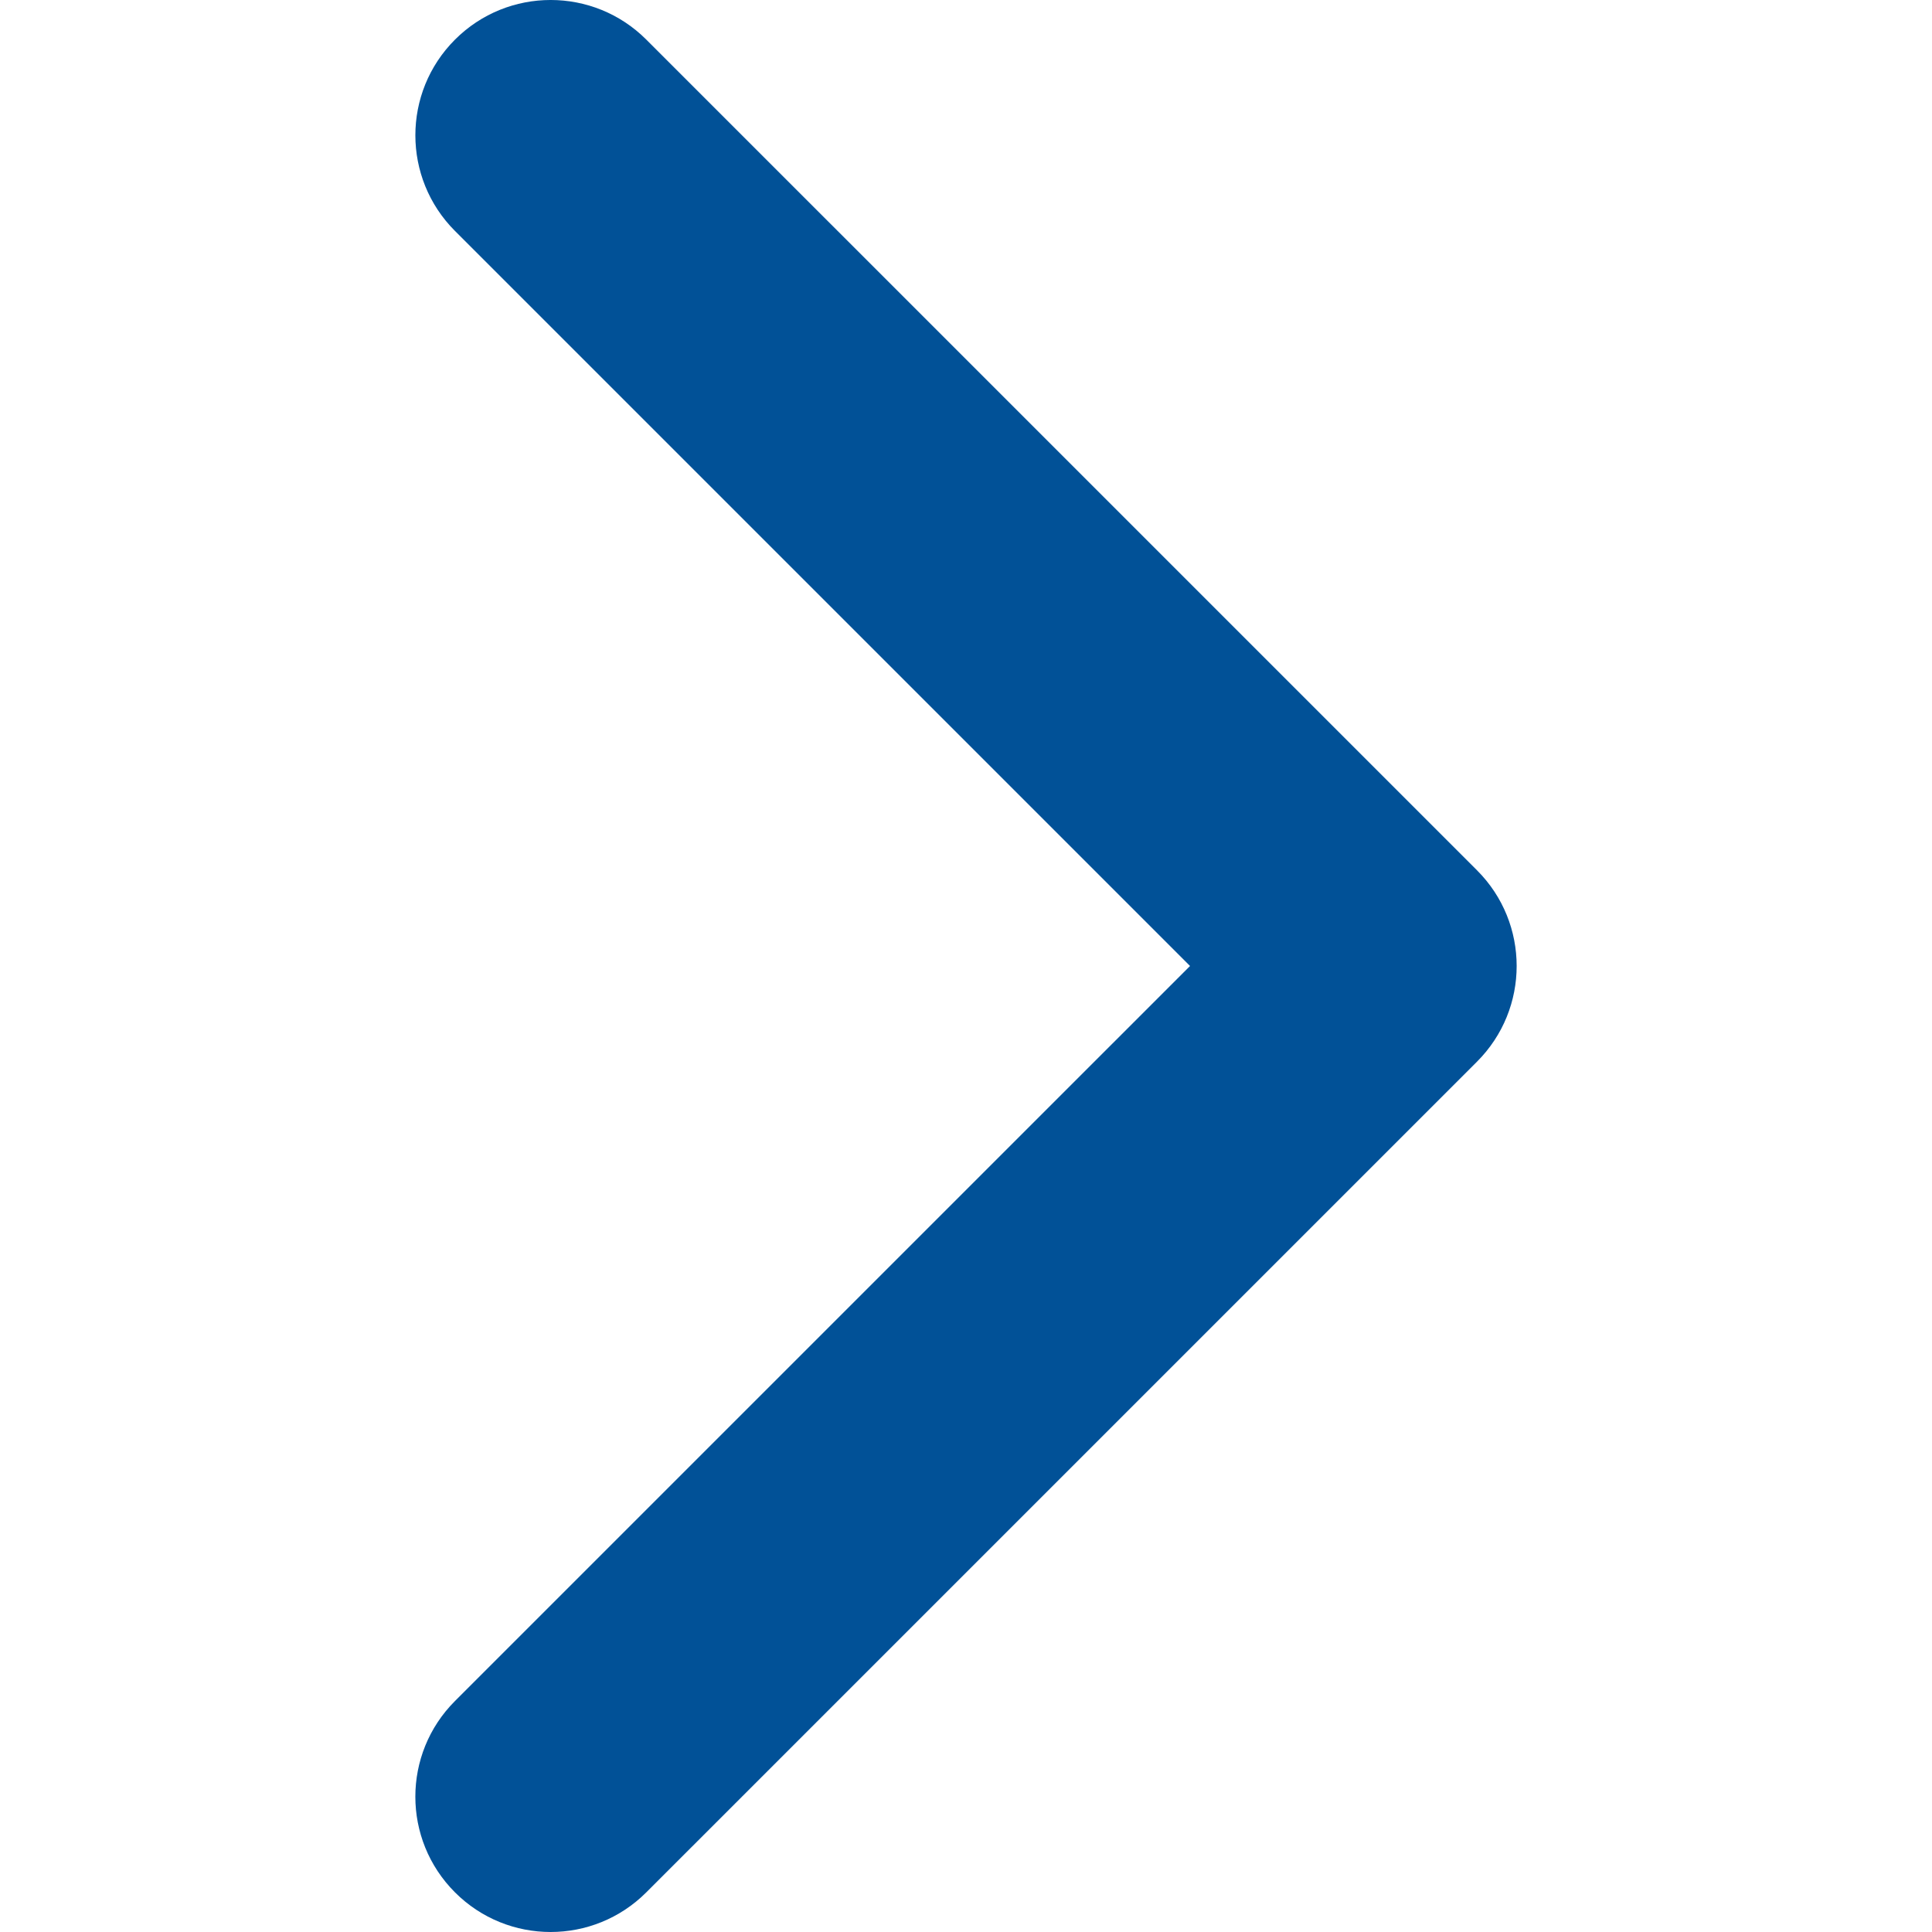 <svg xmlns="http://www.w3.org/2000/svg" width="451.846" height="451.847"><path fill="#015197" d="M345.44 248.292l-194.286 194.28c-12.36 12.366-32.397 12.366-44.75 0-12.354-12.353-12.354-32.39 0-44.743l171.914-171.91-171.91-171.903c-12.353-12.36-12.353-32.394 0-44.748 12.355-12.36 32.392-12.36 44.75 0l194.288 194.283c6.177 6.18 9.262 14.27 9.262 22.366 0 8.098-3.09 16.195-9.267 22.372z"/></svg>